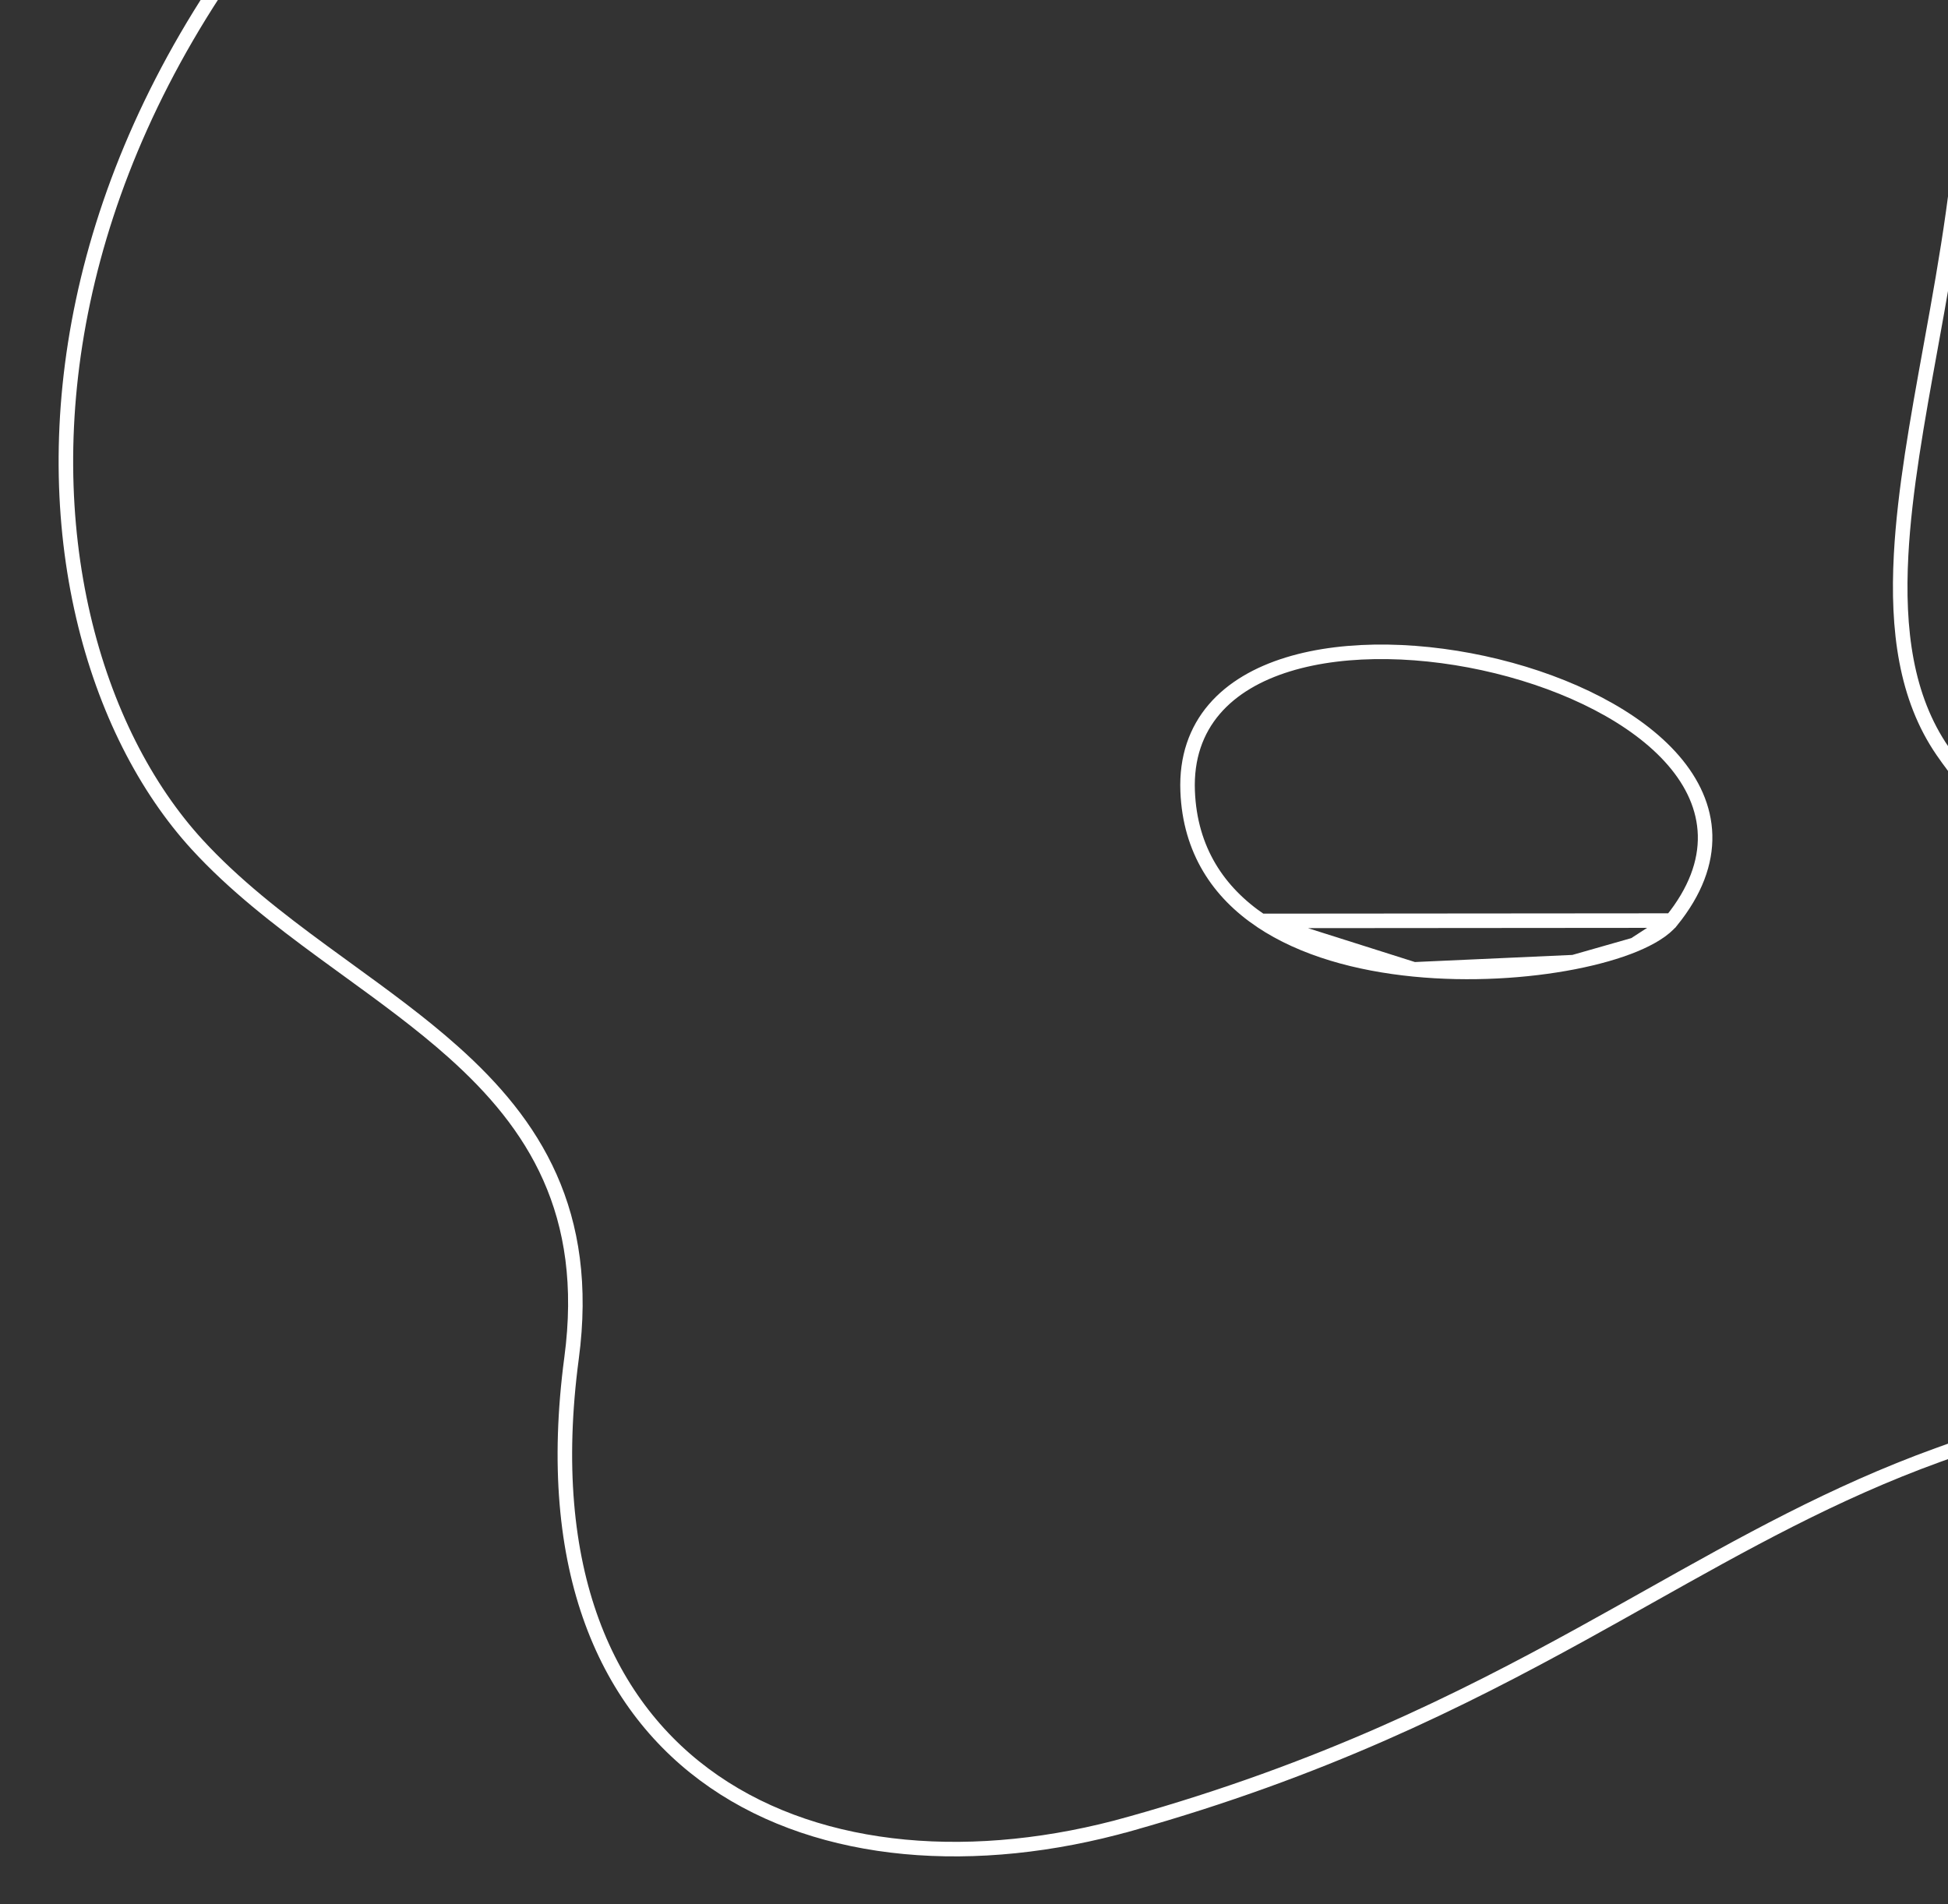 <?xml version="1.0" encoding="UTF-8"?> <svg xmlns="http://www.w3.org/2000/svg" width="134" height="131" viewBox="0 0 134 131" fill="none"><rect x="0" y="0" width="134" height="131" fill="#333333" stroke="none"/> <g clip-path="url(#clip0_138_237)"> <path d="M86.744 63.36C83.836 61.405 81.855 58.508 81.696 54.432C81.606 52.129 82.282 50.255 83.527 48.798C84.765 47.35 86.536 46.347 88.591 45.714C92.692 44.451 98.039 44.629 102.973 45.84C107.901 47.05 112.523 49.315 115.122 52.329C116.428 53.844 117.241 55.571 117.29 57.457C117.339 59.345 116.621 61.323 114.995 63.337L86.744 63.36ZM86.744 63.36C89.631 65.302 93.426 66.314 97.264 66.693M86.744 63.36L97.264 66.693M97.264 66.693C101.108 67.072 105.041 66.82 108.242 66.197M97.264 66.693L108.242 66.197M108.242 66.197C109.843 65.885 111.272 65.479 112.421 65.005M108.242 66.197L112.421 65.005M112.421 65.005C113.555 64.537 114.476 63.981 114.995 63.337L112.421 65.005ZM42.394 -27.174L42.634 -27.331L42.633 -27.352C50.656 -32.505 66.648 -38.811 83.624 -38.989C100.744 -39.169 118.824 -33.123 130.791 -13.404C137.064 -3.064 135.377 9.464 133.261 21.347C133.106 22.216 132.949 23.081 132.793 23.942C131.887 28.936 131.01 33.772 130.774 38.173C130.498 43.335 131.095 47.993 133.632 51.676C135.651 54.606 137.756 56.531 139.928 57.579C142.109 58.633 144.325 58.787 146.52 58.231C150.868 57.129 155.102 53.25 158.974 48.199C166.741 38.069 173.334 22.838 176.699 13.951C179.689 6.06 185.252 0.882 191.938 -0.99C198.624 -2.863 206.511 -1.45 214.182 3.998C217.598 6.424 221.109 11.167 224.131 17.309C227.146 23.437 229.649 30.907 231.078 38.727C233.942 54.402 232.469 71.326 222.387 81.757L222.387 81.757C216.72 87.623 211.334 90.608 205.71 92.075C200.068 93.547 194.158 93.5 187.404 93.248C186.568 93.217 185.719 93.183 184.857 93.148C171.805 92.62 155.734 91.969 133.293 100.113C126.13 102.709 119.963 106.173 113.415 109.851C111.908 110.697 110.381 111.555 108.817 112.416C100.448 117.023 90.966 121.762 77.723 125.485L77.859 125.967L77.723 125.485C67.117 128.468 56.545 127.681 49.131 122.581C41.751 117.504 37.374 108.061 39.317 93.435C39.982 88.442 39.344 84.412 37.829 81.003C36.317 77.6 33.945 74.849 31.193 72.389C28.936 70.371 26.402 68.531 23.864 66.687C23.315 66.288 22.765 65.889 22.218 65.488C19.131 63.224 16.11 60.887 13.566 58.113C-0.638 42.613 -2.781 2.333 42.394 -27.174Z" stroke="white"></path> </g> <defs> <clipPath id="clip0_138_237"> <rect width="166.203" height="227.686" fill="white" transform="translate(8.879 130.6) rotate(-92.847)"></rect> </clipPath> </defs> </svg> 